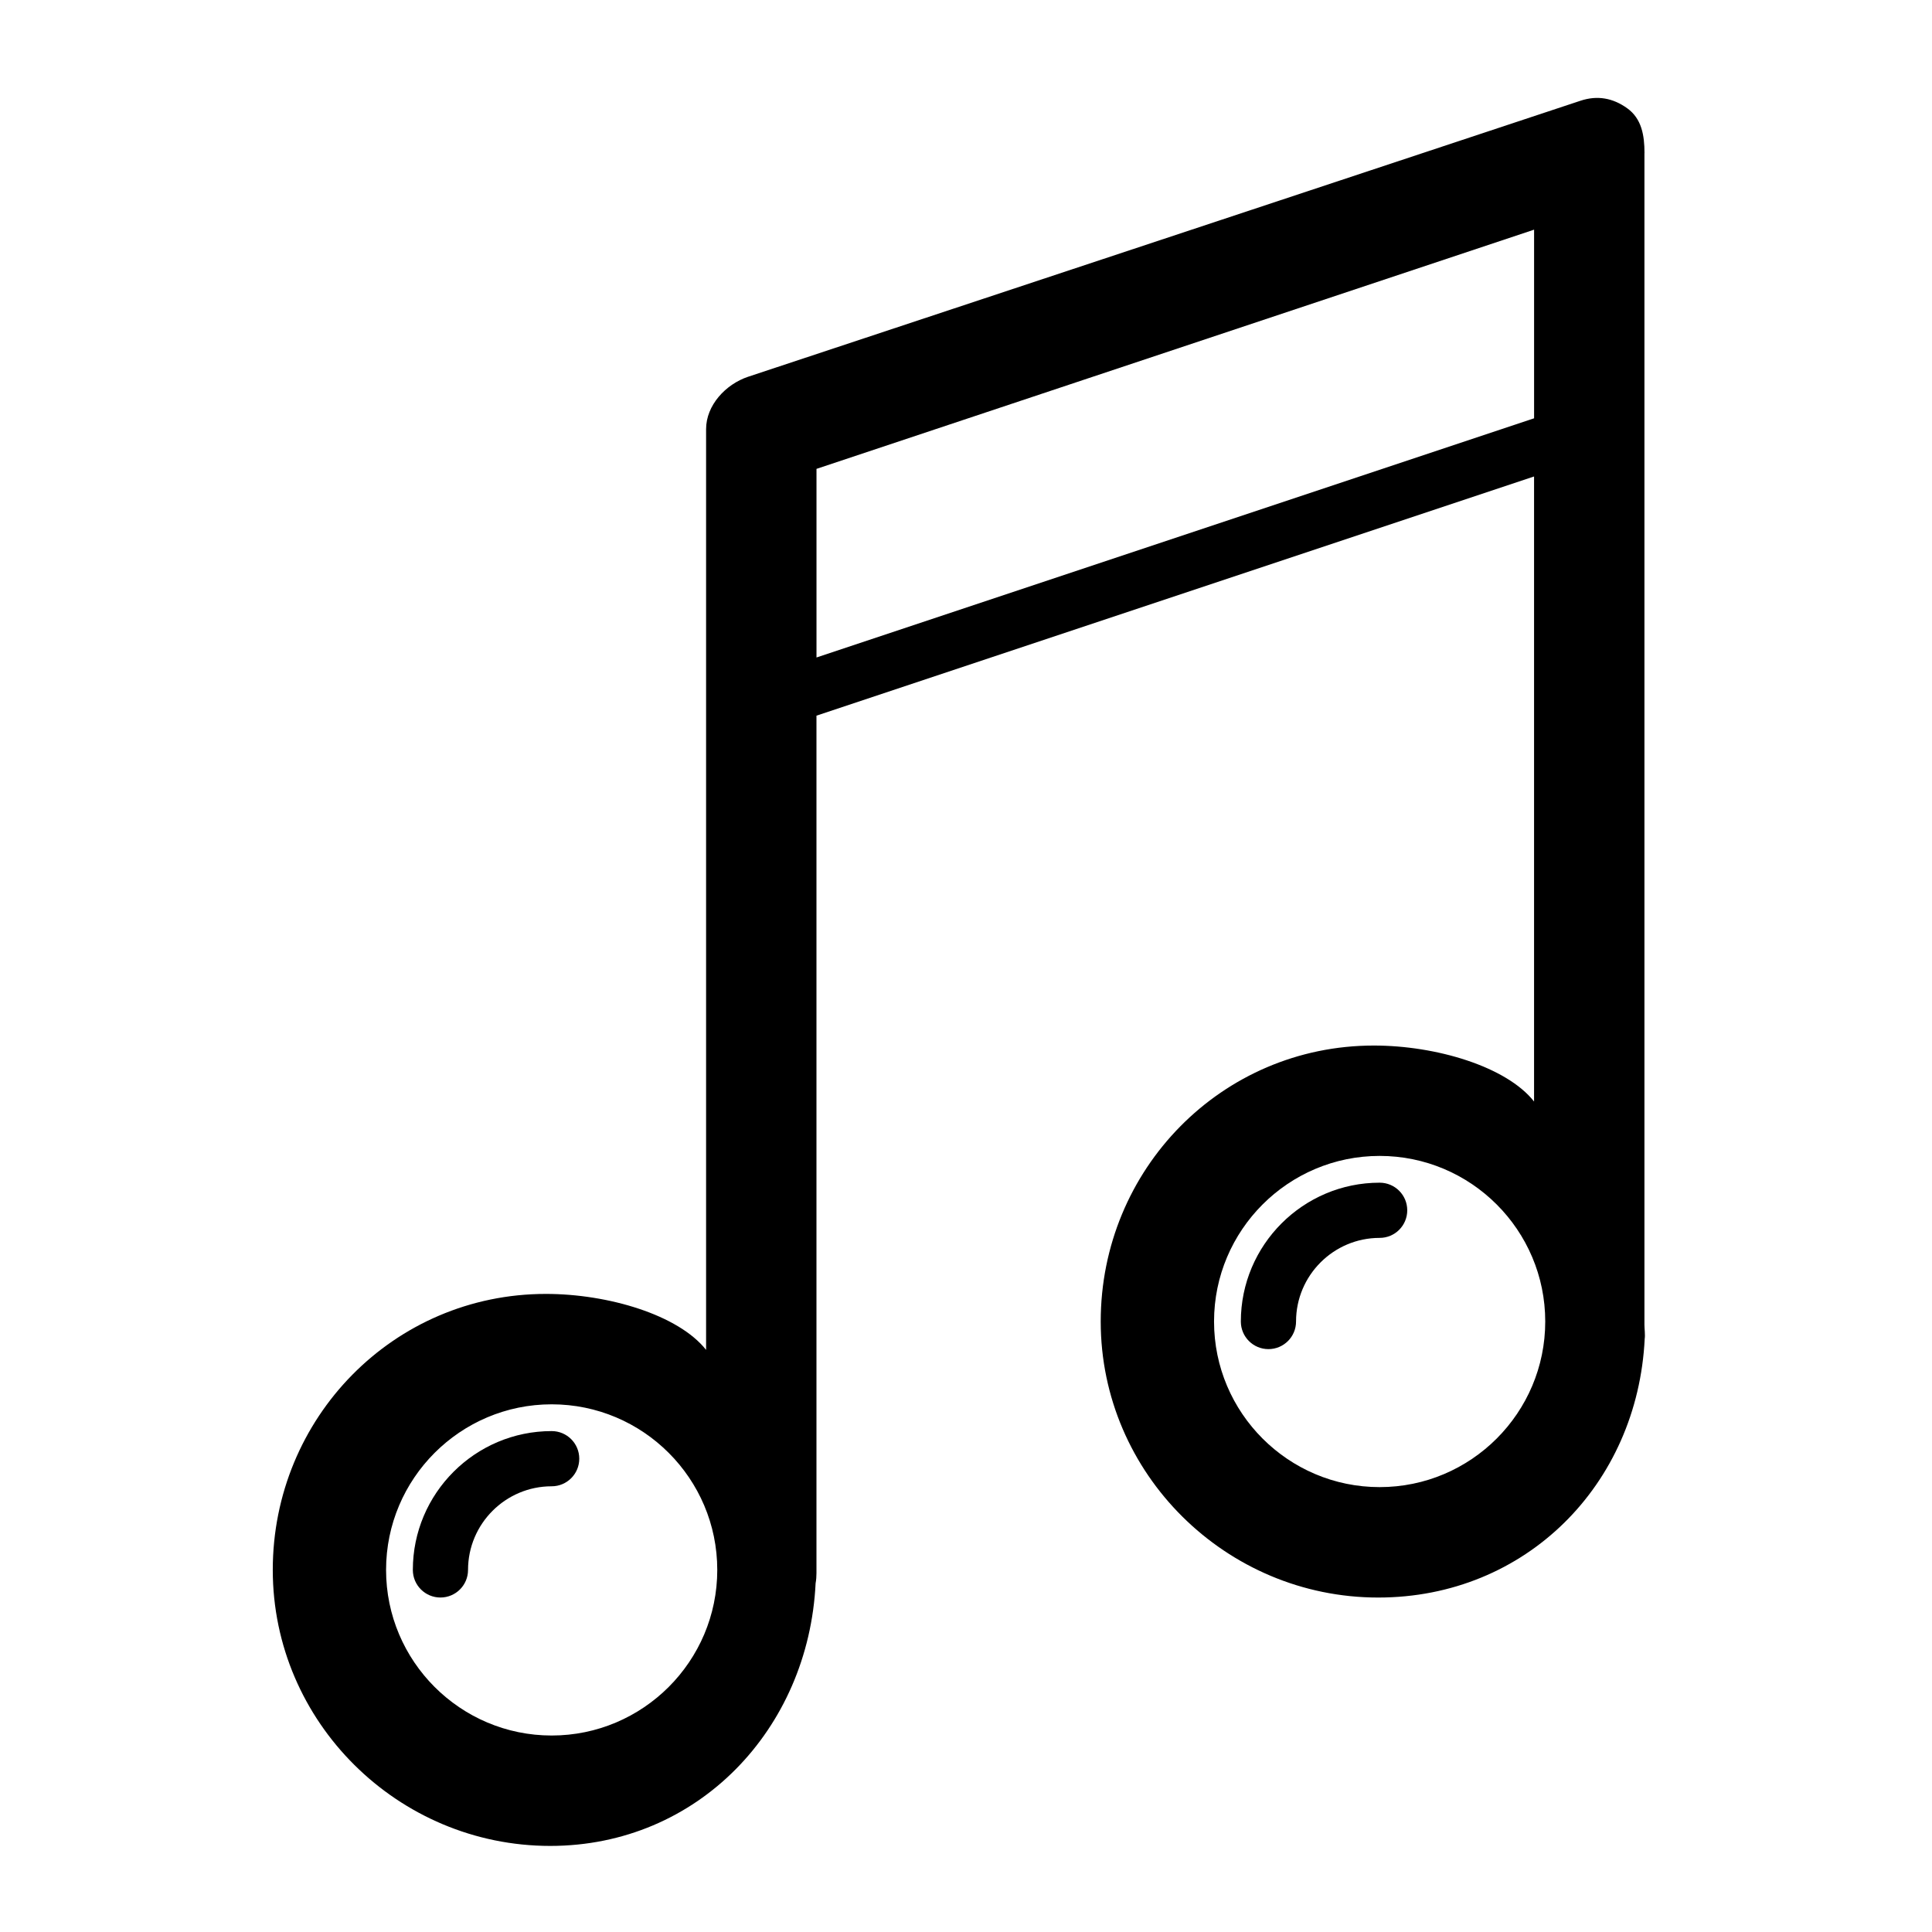 <?xml version="1.0" encoding="utf-8"?>

<!DOCTYPE svg PUBLIC "-//W3C//DTD SVG 1.1//EN" "http://www.w3.org/Graphics/SVG/1.1/DTD/svg11.dtd">
<!-- Скачано с сайта svg4.ru / Downloaded from svg4.ru -->
<svg fill="#000000" version="1.1" id="Layer_1" xmlns="http://www.w3.org/2000/svg" xmlns:xlink="http://www.w3.org/1999/xlink" 
	 width="800px" height="800px" viewBox="0 0 70 70" enable-background="new 0 0 70 70" xml:space="preserve">
<g>
	<path d="M19.988,51.851c-2.774,0-5.03,2.257-5.03,5.03c0,0.553,0.448,1,1,1s1-0.447,1-1c0-1.671,1.359-3.03,3.03-3.03
		c0.552,0,1-0.447,1-1S20.54,51.851,19.988,51.851z"/>
	<path d="M49.987,42.851c-2.773,0-5.029,2.257-5.029,5.03c0,0.553,0.447,1,1,1c0.552,0,1-0.447,1-1c0-1.671,1.359-3.03,3.029-3.03
		c0.553,0,1-0.447,1-1S50.54,42.851,49.987,42.851z"/>
	<path d="M59.583,5.547c0-0.643-0.102-1.246-0.623-1.622s-1.087-0.477-1.696-0.275l-30.157,10c-0.817,0.272-1.524,1.036-1.524,1.897
		v33.362c-1-1.267-3.546-2.028-5.804-2.028c-5.514,0-9.896,4.486-9.896,10s4.538,10,10.052,10c5.351,0,9.362-4.229,9.616-9.518
		c0.022-0.118,0.031-0.238,0.031-0.363V25.93l26-8.666v22.646c-1-1.267-3.547-2.028-5.805-2.028c-5.514,0-9.896,4.486-9.896,10
		s4.539,10,10.053,10c5.352,0,9.402-4.093,9.657-9.382c0.021-0.118-0.01-0.374-0.01-0.499V5.547z M19.988,62.881
		c-3.309,0-6-2.691-6-6s2.691-6,6-6s6,2.691,6,6S23.296,62.881,19.988,62.881z M29.583,23.822v-6.834l26-8.667v6.835L29.583,23.822z
		 M49.987,53.881c-3.309,0-6-2.691-6-6s2.691-6,6-6s6,2.691,6,6S53.296,53.881,49.987,53.881z"/>
</g>
</svg>